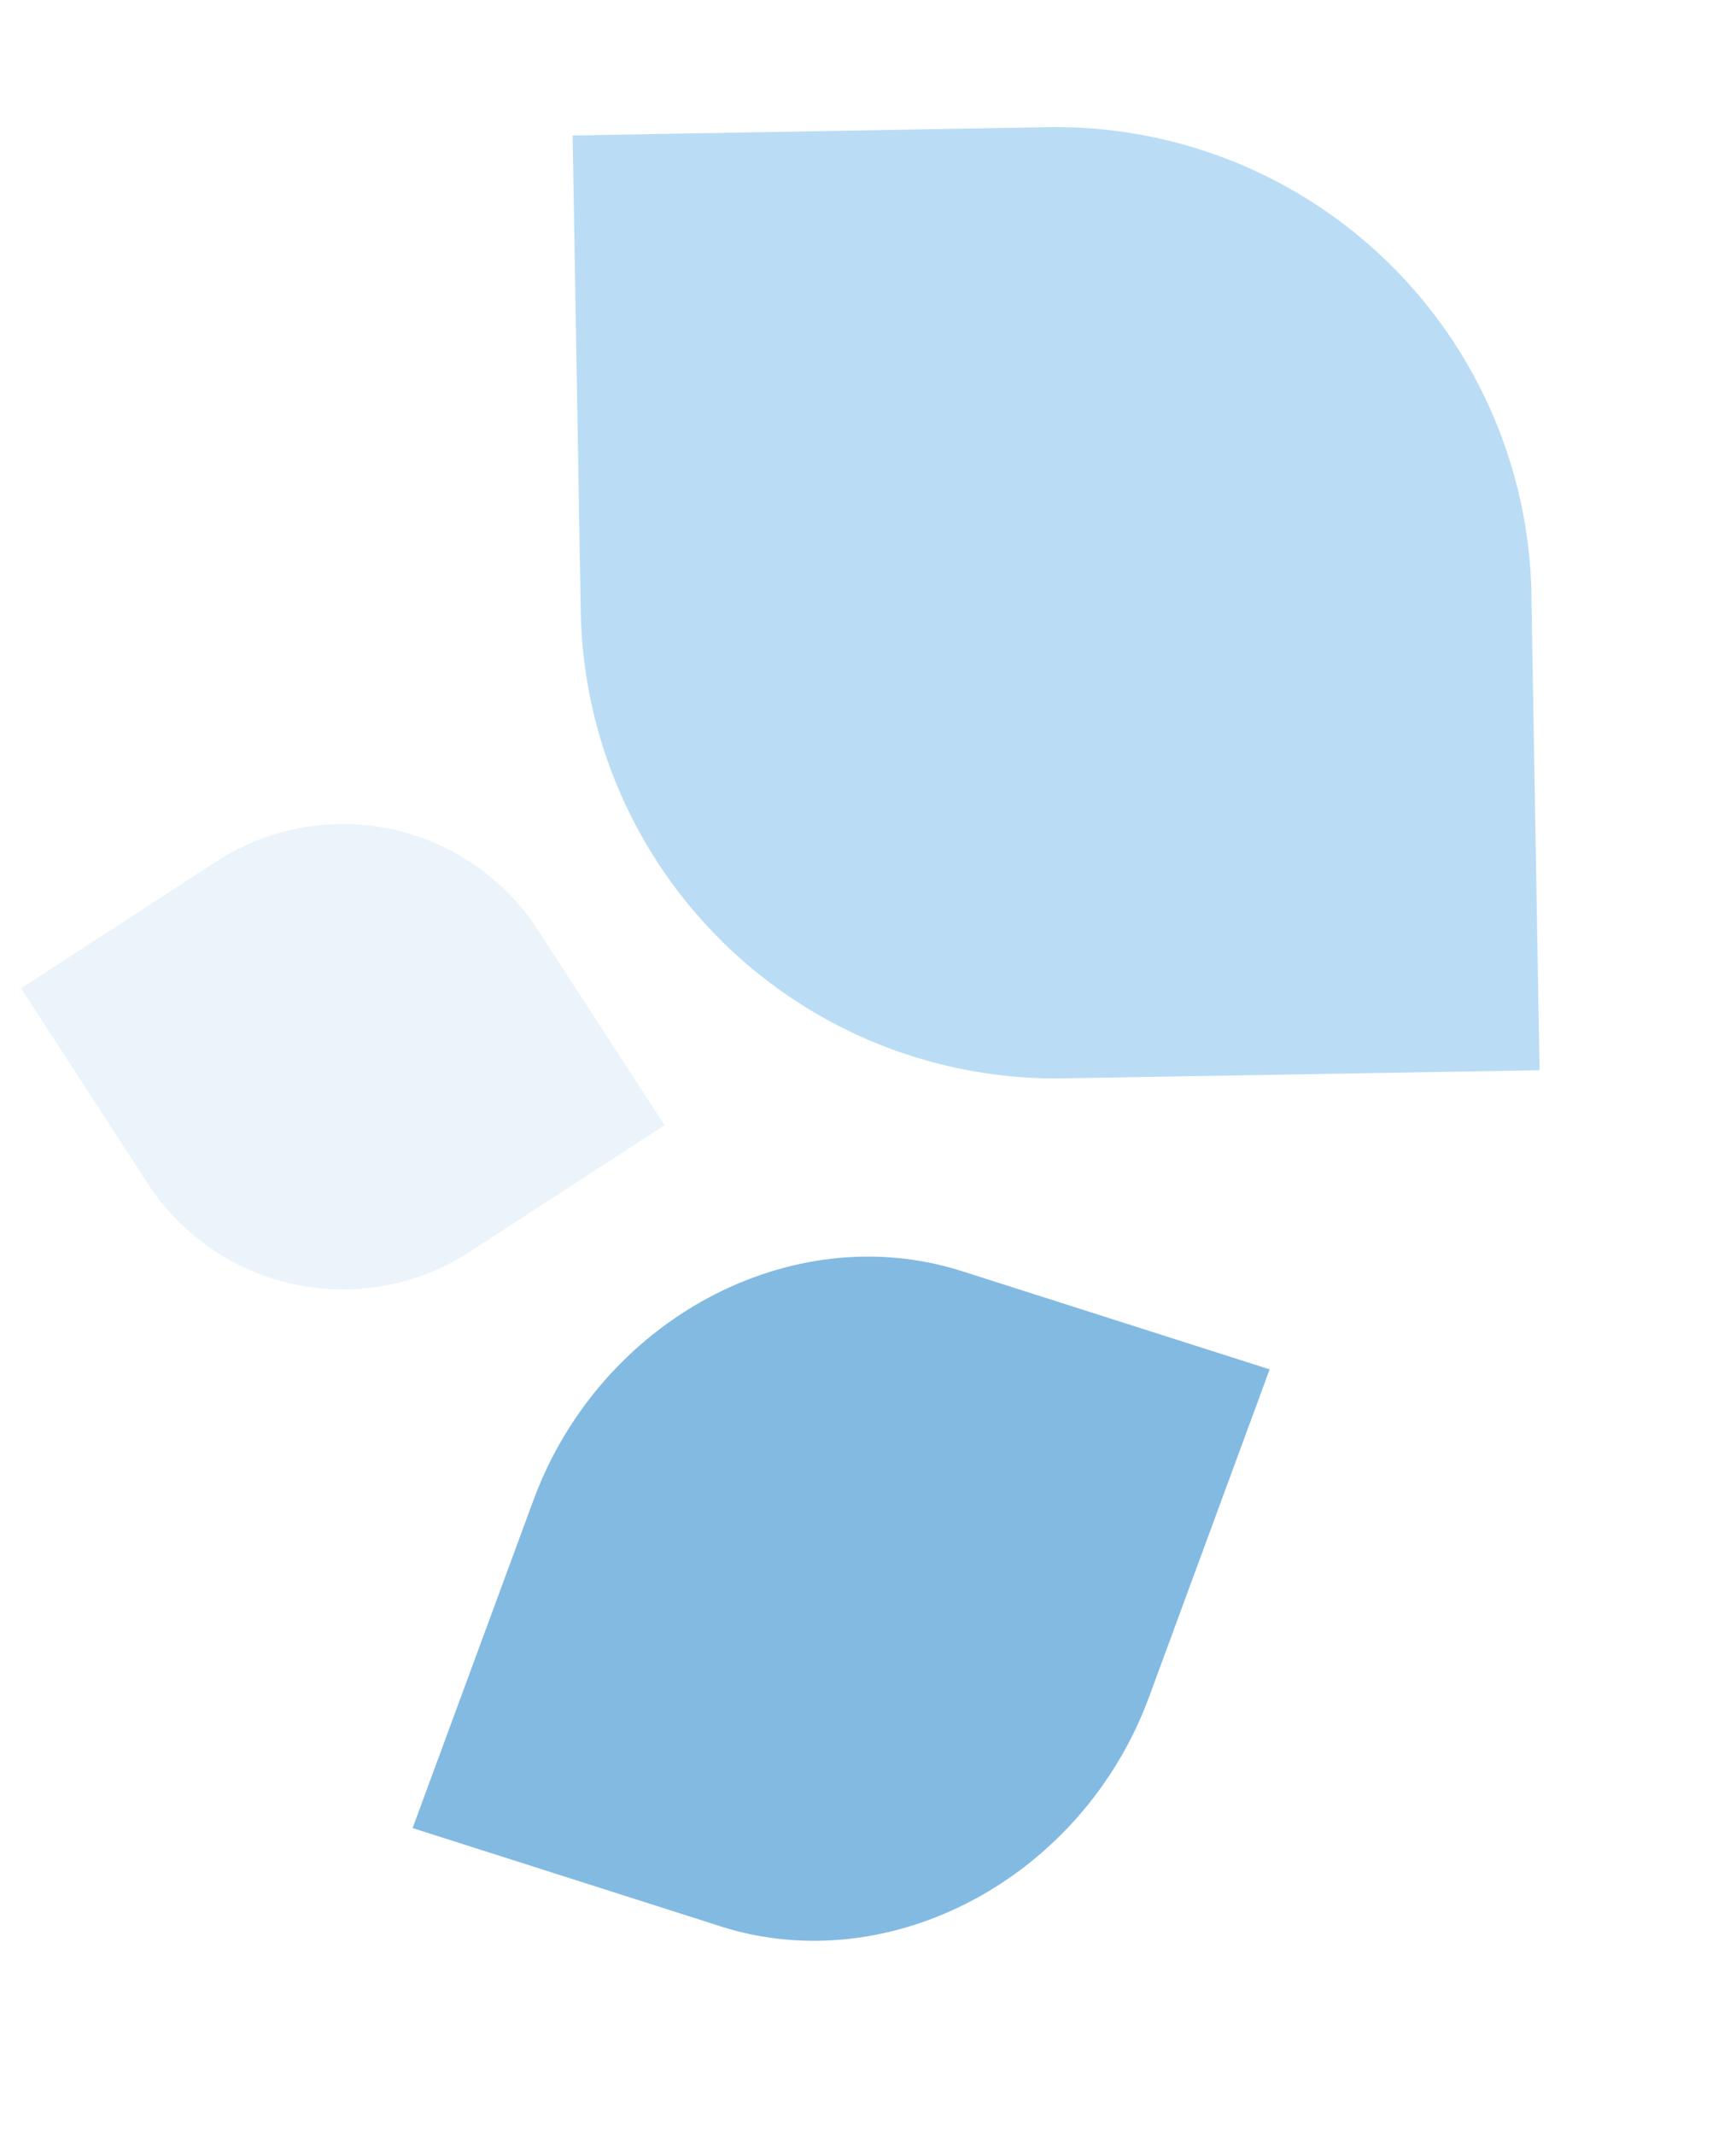<svg xmlns="http://www.w3.org/2000/svg" width="140.601" height="172.813" viewBox="0 0 140.601 172.813">
  <g id="Group_9379" data-name="Group 9379" transform="translate(-1279.332 -1744.924)">
    <path id="Path_385" data-name="Path 385" d="M84.366,28.549A38.49,38.49,0,0,0,37.2,1.325L0,11.282,9.941,48.4l.016.091a38.542,38.542,0,0,0,47.18,27.24l37.191-9.973Z" transform="matrix(-0.97, -0.242, 0.242, -0.97, 1401.293, 1842.504)" fill="#6db6ea" opacity="0.466"/>
    <path id="Path_386" data-name="Path 386" d="M62.25,19.276C58.183,5.4,42.613-2.826,27.45.895L0,7.617l7.335,25.06.012.061C11.417,46.607,27,54.844,42.158,51.131L69.6,44.4Z" transform="translate(1306.434 1888.646) rotate(-56)" fill="#57a2d8" opacity="0.735"/>
    <path id="Path_387" data-name="Path 387" d="M41.267,13.965A18.827,18.827,0,0,0,18.2.648L0,5.519,4.862,23.674l.008.044A18.853,18.853,0,0,0,27.948,37.043L46.14,32.165Z" transform="translate(1279.332 1819.676) rotate(-18)" fill="#57a2d8" opacity="0.119"/>
  </g>
</svg>
